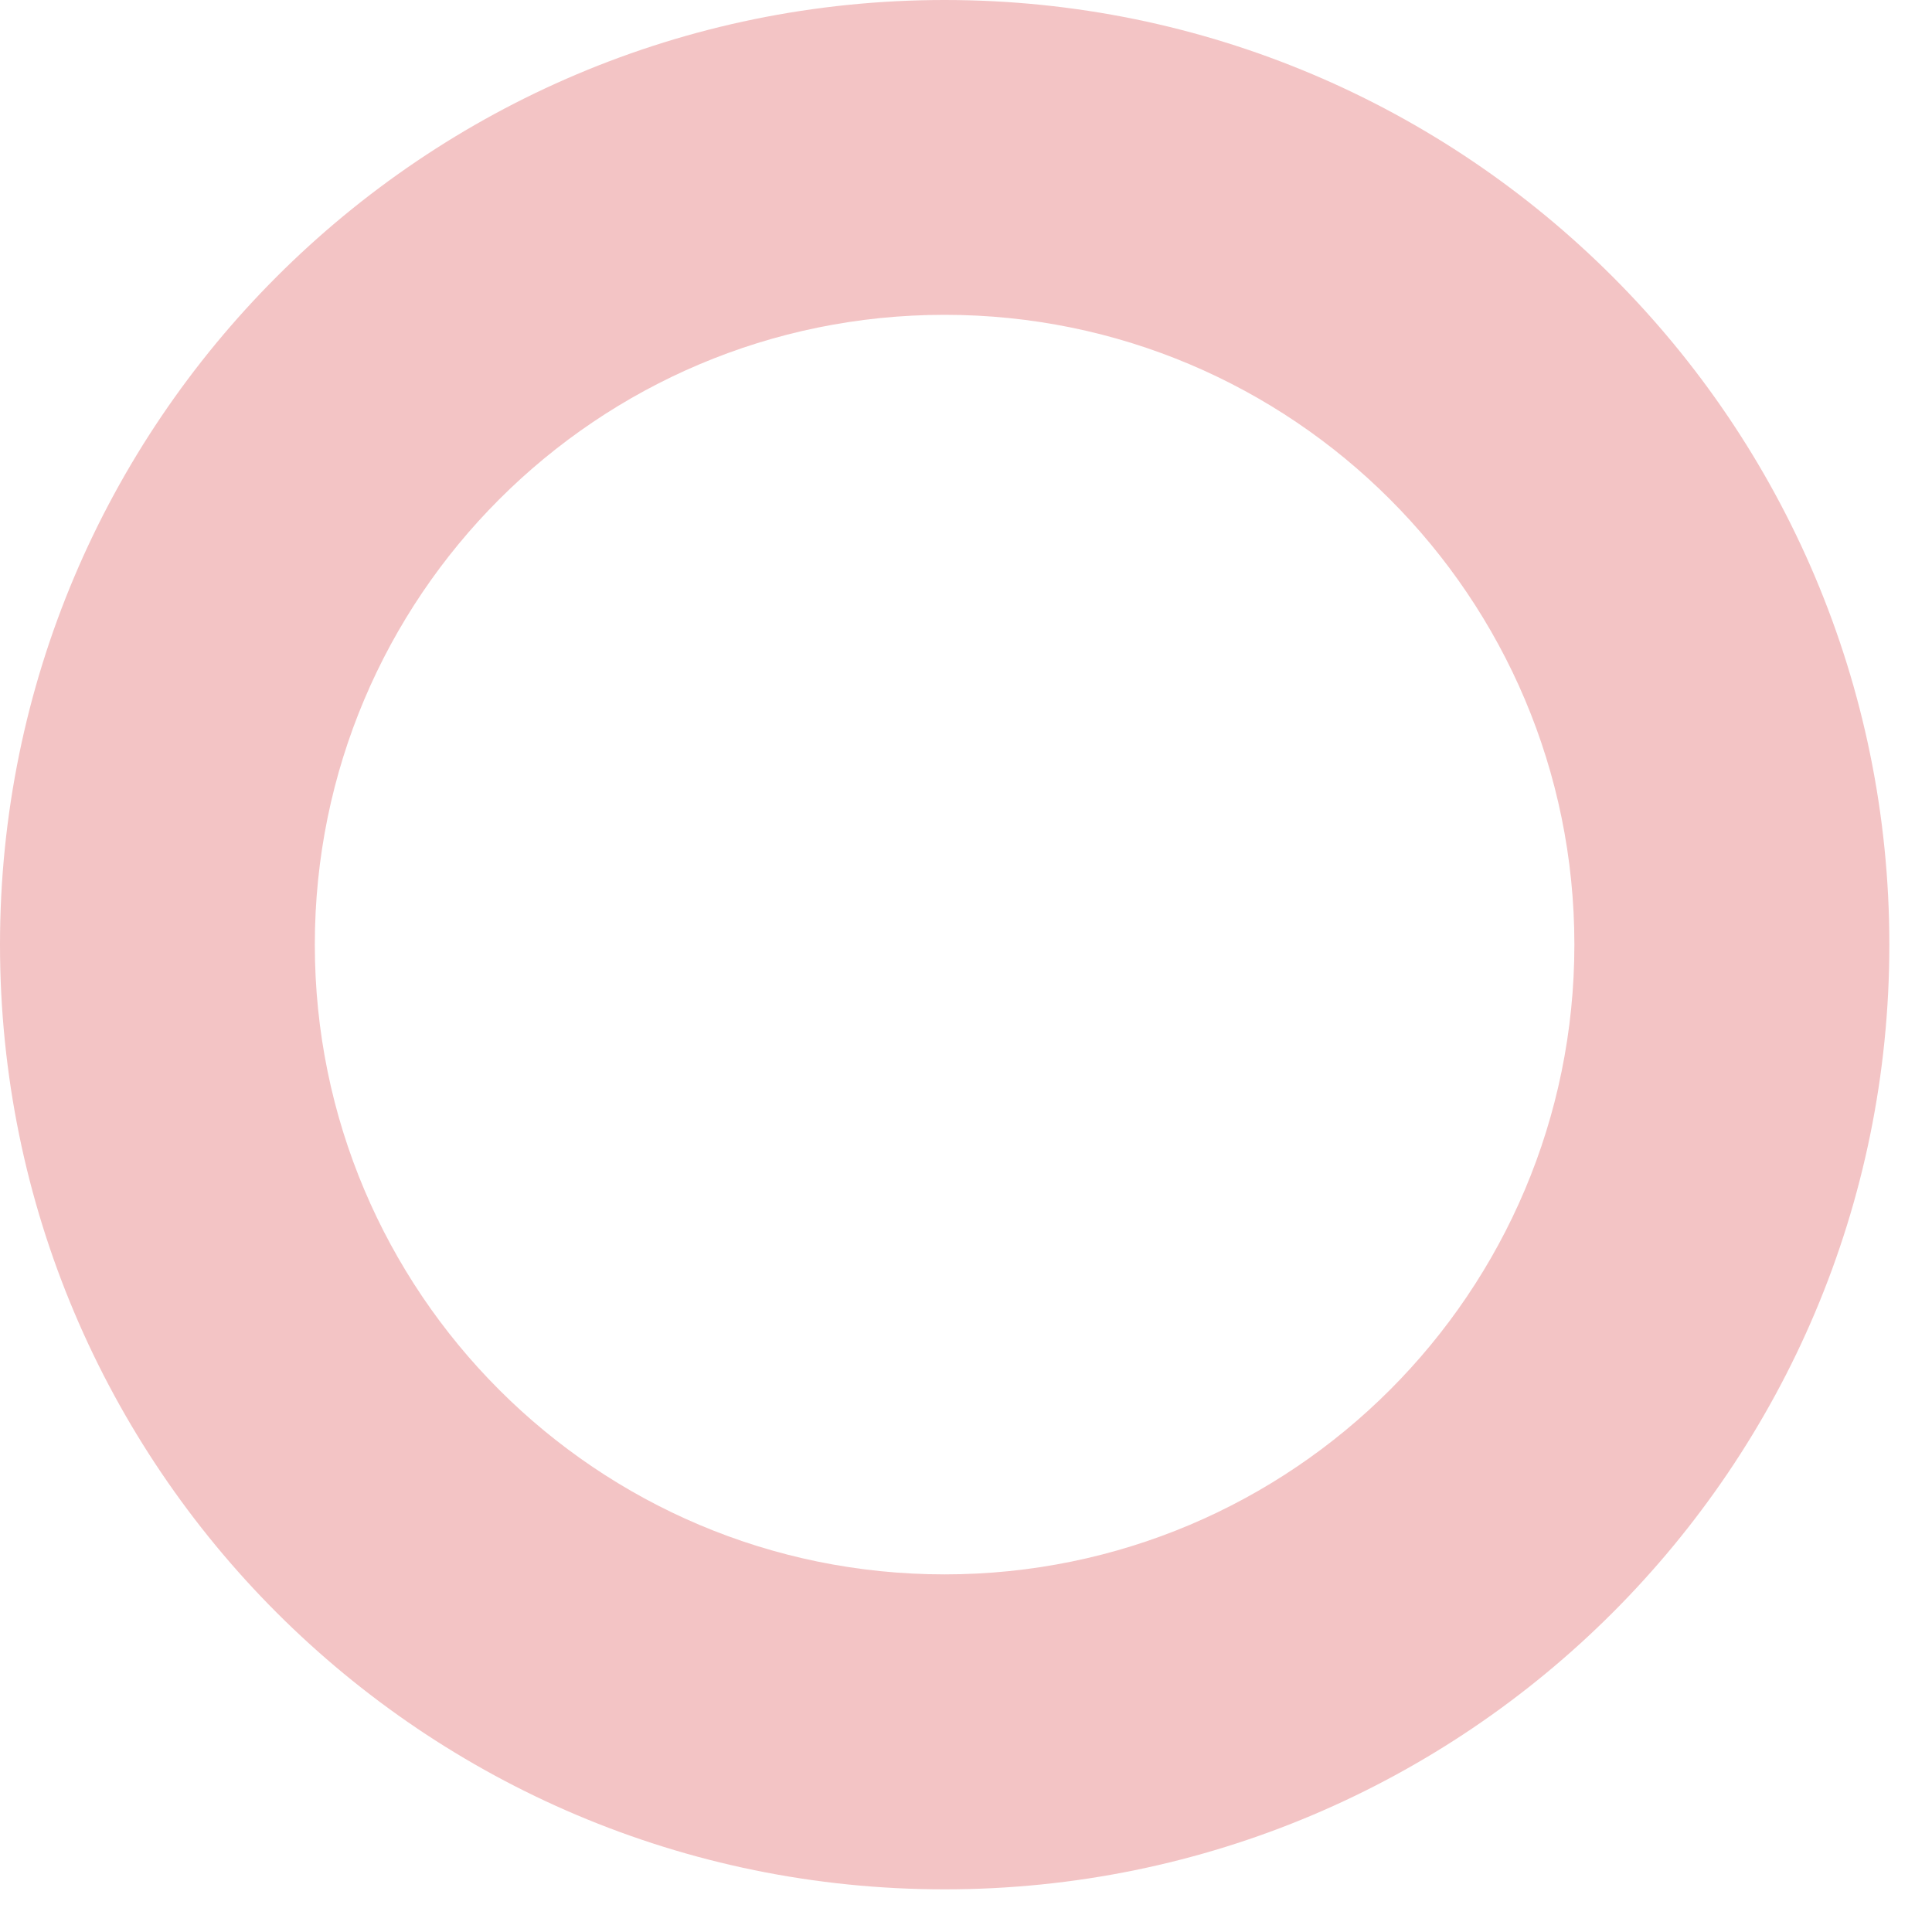 <svg width="39" height="39" viewBox="0 0 39 39" fill="none" xmlns="http://www.w3.org/2000/svg">
<path fill-rule="evenodd" clip-rule="evenodd" d="M19.069 38.139C29.601 38.139 38.139 29.601 38.139 19.069C38.139 8.538 29.601 0 19.069 0C8.538 0 0 8.538 0 19.069C0 29.601 8.538 38.139 19.069 38.139ZM19.068 31.781C26.089 31.781 31.781 26.089 31.781 19.068C31.781 12.047 26.089 6.355 19.068 6.355C12.047 6.355 6.355 12.047 6.355 19.068C6.355 26.089 12.047 31.781 19.068 31.781Z" fill="#F3C4C5"/>
</svg>
